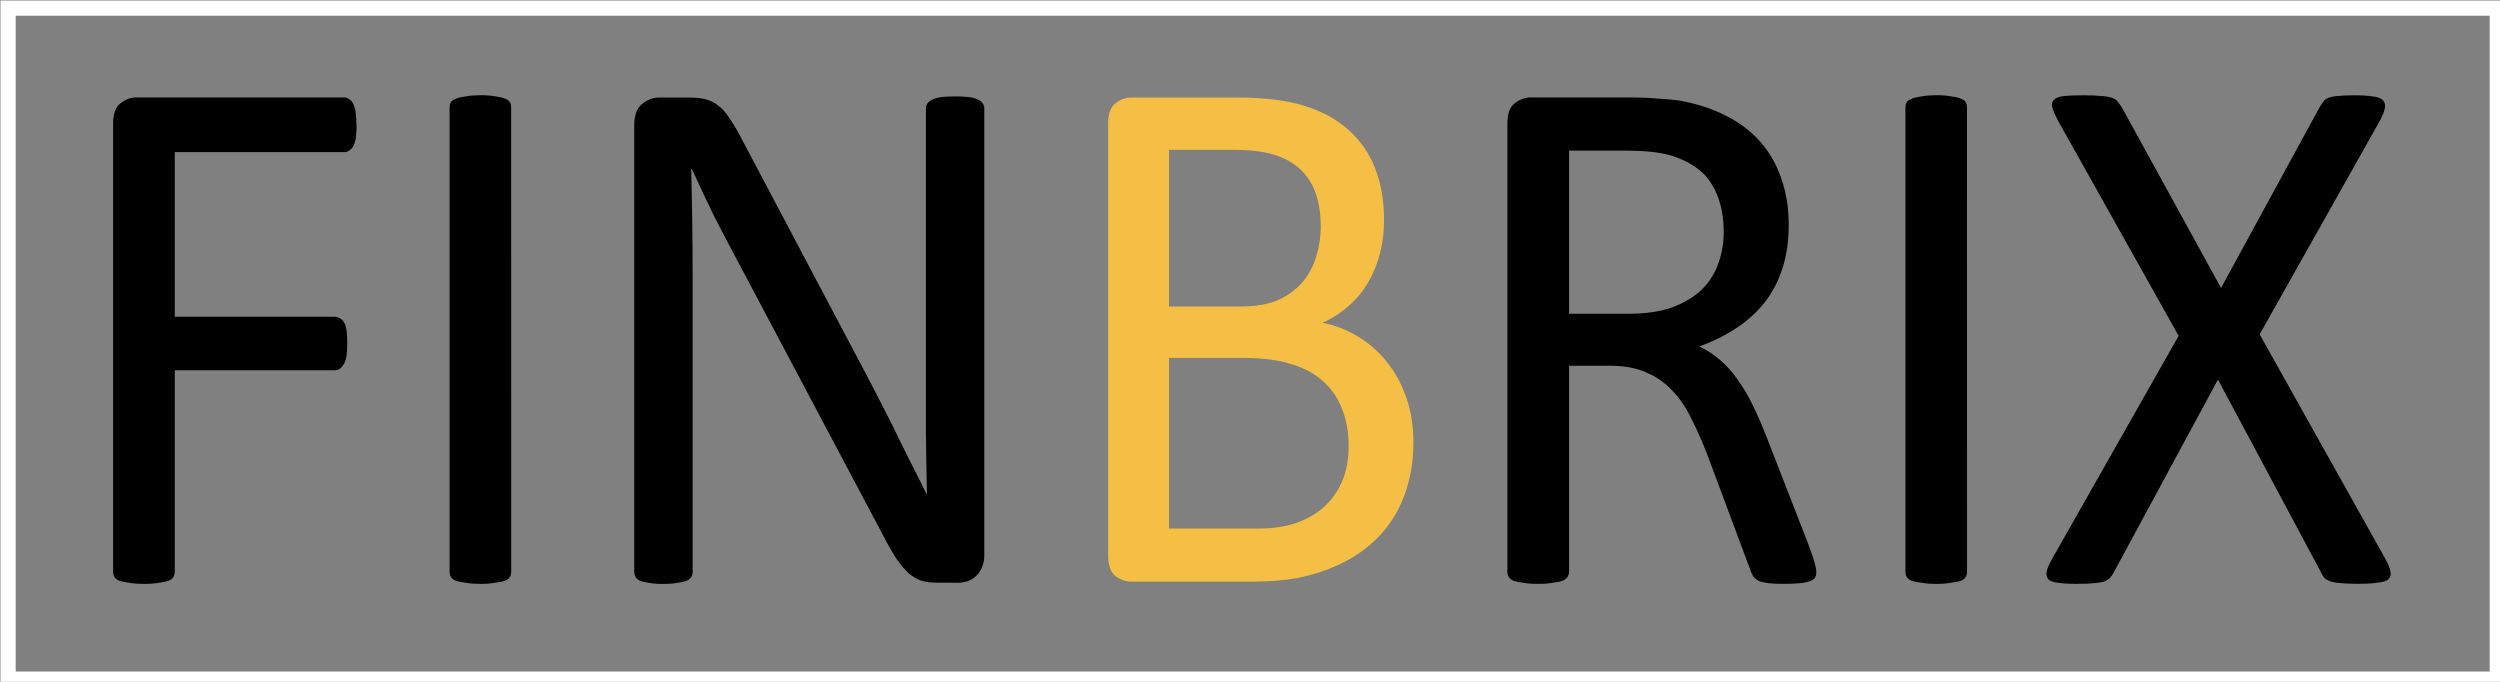 <?xml version="1.0" encoding="UTF-8" standalone="no"?>
<svg
   xmlns:dc="http://purl.org/dc/elements/1.1/"
   xmlns:cc="http://creativecommons.org/ns#"
   xmlns:rdf="http://www.w3.org/1999/02/22-rdf-syntax-ns#"
   xmlns:svg="http://www.w3.org/2000/svg"
   xmlns="http://www.w3.org/2000/svg"
   xmlns:sodipodi="http://sodipodi.sourceforge.net/DTD/sodipodi-0.dtd"
   xmlns:inkscape="http://www.inkscape.org/namespaces/inkscape"
   width="165"
   height="45"
   viewBox="0 0 43.656 11.906"
   version="1.1"
   id="svg6454"
   inkscape:version="1.0.1 (3bc2e813f5, 2020-09-07)"
   sodipodi:docname="FinbrixLogo_TopPage.svg">
  <rect x="0" y="0" width="43.656" height="11.906" fill="#808080" stroke="none"/>
  <defs
     id="defs6448" />
  <sodipodi:namedview
     id="base"
     pagecolor="#ffffff"
     bordercolor="#666666"
     borderopacity="1.0"
     inkscape:pageopacity="0.0"
     inkscape:pageshadow="2"
     inkscape:zoom="3.959798"
     inkscape:cx="80.610081"
     inkscape:cy="4.2235023"
     inkscape:document-units="mm"
     inkscape:current-layer="layer1"
     showgrid="false"
     inkscape:window-width="1600"
     inkscape:window-height="803"
     inkscape:window-x="0"
     inkscape:window-y="0"
     inkscape:window-maximized="1"
     units="px"
     fit-margin-top="0"
     fit-margin-left="0"
     fit-margin-right="0"
     fit-margin-bottom="0"
     showborder="true"
     inkscape:pagecheckerboard="false"
     inkscape:document-rotation="0" />
  <g
     inkscape:label="Ebene 1"
     inkscape:groupmode="layer"
     id="layer1"
     transform="translate(-44.623,-300.187)"
     style="display:inline">
    <g
       id="text914"
       style="font-style:normal;font-weight:normal;font-size:5.818px;line-height:125%;font-family:Sans;letter-spacing:0px;word-spacing:0px;writing-mode:lr-tb;display:inline;fill:#000000;fill-opacity:1;stroke:none;stroke-width:1.102px;stroke-linecap:butt;stroke-linejoin:miter;stroke-opacity:1"
       mask="none"
       transform="matrix(1.1,0,0,1.15,-6.567,-44.313)"
       aria-label="FINBRIX">
      <path
         inkscape:connector-curvature="0"
         id="path916"
         style="font-style:normal;font-variant:normal;font-weight:normal;font-stretch:normal;font-size:11.635px;font-family:Calibri;-inkscape-font-specification:Calibri;stroke-width:1.102px"
         d="m 52.197,301.466 q 0,0.108 -0.011,0.187 -0.011,0.08 -0.04,0.131 -0.028,0.045 -0.068,0.068 -0.034,0.023 -0.074,0.023 h -2.693 v 2.5 h 2.545 q 0.04,0 0.074,0.023 0.04,0.017 0.068,0.062 0.028,0.045 0.04,0.125 0.011,0.074 0.011,0.193 0,0.108 -0.011,0.187 -0.011,0.074 -0.04,0.125 -0.028,0.045 -0.068,0.074 -0.034,0.023 -0.074,0.023 h -2.545 v 3.062 q 0,0.04 -0.023,0.08 -0.023,0.034 -0.08,0.057 -0.057,0.017 -0.148,0.028 -0.091,0.017 -0.239,0.017 -0.136,0 -0.233,-0.017 -0.097,-0.011 -0.153,-0.028 -0.057,-0.023 -0.08,-0.057 -0.023,-0.04 -0.023,-0.08 v -6.806 q 0,-0.222 0.114,-0.307 0.119,-0.091 0.25,-0.091 h 3.306 q 0.04,0 0.074,0.023 0.04,0.023 0.068,0.074 0.028,0.051 0.04,0.136 0.011,0.08 0.011,0.187 z" />
      <path
         inkscape:connector-curvature="0"
         id="path918"
         style="font-style:normal;font-variant:normal;font-weight:normal;font-stretch:normal;font-size:11.635px;font-family:Calibri;-inkscape-font-specification:Calibri;stroke-width:1.102px"
         d="m 54.652,308.249 q 0,0.045 -0.023,0.08 -0.023,0.034 -0.08,0.057 -0.057,0.017 -0.153,0.028 -0.091,0.017 -0.233,0.017 -0.136,0 -0.233,-0.017 -0.097,-0.011 -0.153,-0.028 -0.057,-0.023 -0.08,-0.057 -0.023,-0.034 -0.023,-0.08 v -7.056 q 0,-0.045 0.023,-0.08 0.028,-0.034 0.085,-0.051 0.062,-0.023 0.153,-0.034 0.097,-0.017 0.227,-0.017 0.142,0 0.233,0.017 0.097,0.011 0.153,0.034 0.057,0.017 0.08,0.051 0.023,0.034 0.023,0.08 z" />
      <path
         inkscape:connector-curvature="0"
         id="path920"
         style="font-style:normal;font-variant:normal;font-weight:normal;font-stretch:normal;font-size:11.635px;font-family:Calibri;-inkscape-font-specification:Calibri;stroke-width:1.102px"
         d="m 62.162,307.993 q 0,0.114 -0.04,0.193 -0.034,0.08 -0.097,0.131 -0.057,0.051 -0.131,0.074 -0.074,0.023 -0.148,0.023 h -0.312 q -0.148,0 -0.261,-0.028 -0.108,-0.034 -0.21,-0.114 -0.097,-0.085 -0.199,-0.227 -0.097,-0.142 -0.216,-0.364 l -2.318,-4.181 q -0.182,-0.324 -0.369,-0.676 -0.182,-0.358 -0.341,-0.693 h -0.011 q 0.011,0.409 0.017,0.835 0.006,0.426 0.006,0.847 v 4.437 q 0,0.04 -0.023,0.08 -0.023,0.034 -0.08,0.057 -0.051,0.017 -0.142,0.028 -0.085,0.017 -0.222,0.017 -0.136,0 -0.227,-0.017 -0.085,-0.011 -0.136,-0.028 -0.051,-0.023 -0.074,-0.057 -0.023,-0.04 -0.023,-0.08 v -6.783 q 0,-0.227 0.125,-0.324 0.125,-0.097 0.273,-0.097 h 0.466 q 0.165,0 0.273,0.028 0.114,0.028 0.199,0.097 0.091,0.062 0.17,0.182 0.085,0.114 0.182,0.29 l 1.784,3.227 q 0.165,0.295 0.318,0.579 0.153,0.278 0.295,0.551 0.142,0.273 0.278,0.54 0.142,0.261 0.278,0.528 h 0.006 q -0.011,-0.449 -0.017,-0.932 0,-0.489 0,-0.937 v -3.988 q 0,-0.04 0.023,-0.074 0.023,-0.034 0.074,-0.057 0.057,-0.028 0.142,-0.04 0.091,-0.011 0.233,-0.011 0.125,0 0.216,0.011 0.091,0.011 0.142,0.04 0.051,0.023 0.074,0.057 0.023,0.034 0.023,0.074 z" />
      <path
         inkscape:connector-curvature="0"
         id="path922"
         style="font-style:normal;font-variant:normal;font-weight:normal;font-stretch:normal;font-size:11.635px;font-family:Calibri;-inkscape-font-specification:Calibri;opacity:1;fill:#f5bf45;fill-opacity:1;stroke-width:1.102px"
         d="m 68.974,306.289 q 0,0.347 -0.091,0.642 -0.085,0.29 -0.244,0.523 -0.159,0.233 -0.386,0.409 -0.222,0.176 -0.506,0.295 -0.278,0.119 -0.602,0.182 -0.318,0.057 -0.733,0.057 h -1.92 q -0.131,0 -0.25,-0.085 -0.114,-0.091 -0.114,-0.312 v -6.556 q 0,-0.222 0.114,-0.307 0.119,-0.091 0.25,-0.091 h 1.67 q 0.659,0 1.079,0.125 0.42,0.125 0.699,0.364 0.284,0.239 0.426,0.585 0.142,0.347 0.142,0.784 0,0.261 -0.062,0.5 -0.062,0.239 -0.187,0.443 -0.119,0.199 -0.307,0.358 -0.182,0.159 -0.42,0.261 0.301,0.057 0.562,0.21 0.261,0.148 0.455,0.381 0.199,0.233 0.312,0.545 0.114,0.312 0.114,0.687 z m -1.471,-3.289 q 0,-0.267 -0.074,-0.483 -0.074,-0.216 -0.233,-0.364 -0.159,-0.153 -0.415,-0.233 -0.256,-0.08 -0.676,-0.08 H 65.094 v 2.38 h 1.114 q 0.381,0 0.614,-0.097 0.233,-0.102 0.386,-0.267 0.153,-0.17 0.222,-0.392 0.074,-0.227 0.074,-0.466 z m 0.443,3.346 q 0,-0.33 -0.108,-0.579 -0.102,-0.25 -0.307,-0.42 -0.199,-0.17 -0.506,-0.256 -0.301,-0.091 -0.761,-0.091 H 65.094 v 2.591 h 1.42 q 0.335,0 0.585,-0.08 0.25,-0.08 0.437,-0.233 0.193,-0.159 0.301,-0.392 0.108,-0.233 0.108,-0.54 z" />
      <path
         inkscape:connector-curvature="0"
         id="path924"
         style="font-style:normal;font-variant:normal;font-weight:normal;font-stretch:normal;font-size:11.635px;font-family:Calibri;-inkscape-font-specification:Calibri;stroke-width:1.102px"
         d="m 75.371,308.249 q 0,0.045 -0.017,0.08 -0.017,0.034 -0.074,0.057 -0.057,0.023 -0.159,0.034 -0.102,0.011 -0.273,0.011 -0.148,0 -0.244,-0.011 -0.091,-0.011 -0.148,-0.034 -0.057,-0.028 -0.091,-0.074 -0.028,-0.045 -0.051,-0.114 l -0.676,-1.733 q -0.119,-0.295 -0.25,-0.54 -0.125,-0.25 -0.301,-0.426 -0.176,-0.182 -0.415,-0.278 -0.239,-0.102 -0.574,-0.102 h -0.653 v 3.13 q 0,0.045 -0.028,0.08 -0.023,0.034 -0.08,0.057 -0.051,0.017 -0.148,0.028 -0.091,0.017 -0.233,0.017 -0.142,0 -0.239,-0.017 -0.091,-0.011 -0.148,-0.028 -0.057,-0.023 -0.08,-0.057 -0.023,-0.034 -0.023,-0.08 v -6.806 q 0,-0.222 0.114,-0.307 0.119,-0.091 0.25,-0.091 h 1.562 q 0.278,0 0.46,0.017 0.187,0.011 0.335,0.028 0.426,0.074 0.75,0.233 0.33,0.159 0.551,0.403 0.222,0.244 0.33,0.562 0.114,0.312 0.114,0.693 0,0.369 -0.102,0.665 -0.097,0.29 -0.284,0.517 -0.187,0.222 -0.449,0.386 -0.261,0.165 -0.585,0.278 0.182,0.08 0.33,0.205 0.148,0.119 0.273,0.29 0.131,0.17 0.244,0.392 0.114,0.222 0.227,0.5 l 0.659,1.619 q 0.08,0.205 0.102,0.29 0.023,0.08 0.023,0.125 z m -1.471,-5.164 q 0,-0.432 -0.193,-0.727 -0.193,-0.301 -0.648,-0.432 -0.142,-0.04 -0.324,-0.057 -0.176,-0.017 -0.466,-0.017 h -0.824 v 2.477 h 0.954 q 0.386,0 0.665,-0.091 0.284,-0.097 0.472,-0.261 0.187,-0.17 0.273,-0.398 0.091,-0.227 0.091,-0.494 z" />
      <path
         inkscape:connector-curvature="0"
         id="path926"
         style="font-style:normal;font-variant:normal;font-weight:normal;font-stretch:normal;font-size:11.635px;font-family:Calibri;-inkscape-font-specification:Calibri;stroke-width:1.102px"
         d="m 77.763,308.249 q 0,0.045 -0.023,0.08 -0.023,0.034 -0.08,0.057 -0.057,0.017 -0.153,0.028 -0.091,0.017 -0.233,0.017 -0.136,0 -0.233,-0.017 -0.097,-0.011 -0.153,-0.028 -0.057,-0.023 -0.08,-0.057 -0.023,-0.034 -0.023,-0.08 v -7.056 q 0,-0.045 0.023,-0.08 0.028,-0.034 0.085,-0.051 0.062,-0.023 0.153,-0.034 0.097,-0.017 0.227,-0.017 0.142,0 0.233,0.017 0.097,0.011 0.153,0.034 0.057,0.017 0.08,0.051 0.023,0.034 0.023,0.08 z" />
      <path
         inkscape:connector-curvature="0"
         id="path928"
         style="font-style:normal;font-variant:normal;font-weight:normal;font-stretch:normal;font-size:11.635px;font-family:Calibri;-inkscape-font-specification:Calibri;stroke-width:1.102px"
         d="m 84.399,308.044 q 0.074,0.125 0.085,0.199 0.017,0.074 -0.034,0.119 -0.051,0.04 -0.17,0.051 -0.114,0.017 -0.307,0.017 -0.182,0 -0.284,-0.011 -0.102,-0.006 -0.165,-0.028 -0.057,-0.023 -0.091,-0.051 -0.028,-0.034 -0.051,-0.085 l -1.636,-2.926 -1.653,2.926 q -0.028,0.051 -0.062,0.085 -0.034,0.034 -0.097,0.057 -0.057,0.017 -0.159,0.023 -0.102,0.011 -0.273,0.011 -0.187,0 -0.295,-0.017 -0.108,-0.011 -0.153,-0.051 -0.04,-0.045 -0.028,-0.119 0.017,-0.074 0.091,-0.199 l 2.005,-3.38 -1.915,-3.267 q -0.068,-0.125 -0.091,-0.199 -0.017,-0.08 0.028,-0.119 0.045,-0.045 0.159,-0.057 0.114,-0.011 0.312,-0.011 0.17,0 0.278,0.011 0.108,0.006 0.17,0.028 0.062,0.017 0.091,0.057 0.028,0.034 0.062,0.08 l 1.579,2.75 1.568,-2.75 q 0.028,-0.045 0.057,-0.08 0.028,-0.04 0.08,-0.057 0.057,-0.023 0.153,-0.028 0.097,-0.011 0.261,-0.011 0.176,0 0.284,0.017 0.114,0.011 0.159,0.051 0.051,0.04 0.04,0.119 -0.011,0.074 -0.08,0.199 l -1.909,3.244 z" />
    </g>
    <rect
       style="opacity:1;fill:none;fill-opacity:1;stroke:#fefefe;stroke-width:0.265;stroke-opacity:1"
       id="rect1048"
       width="43.467"
       height="11.717"
       x="44.764"
       y="300.329" />
  </g>
</svg>
